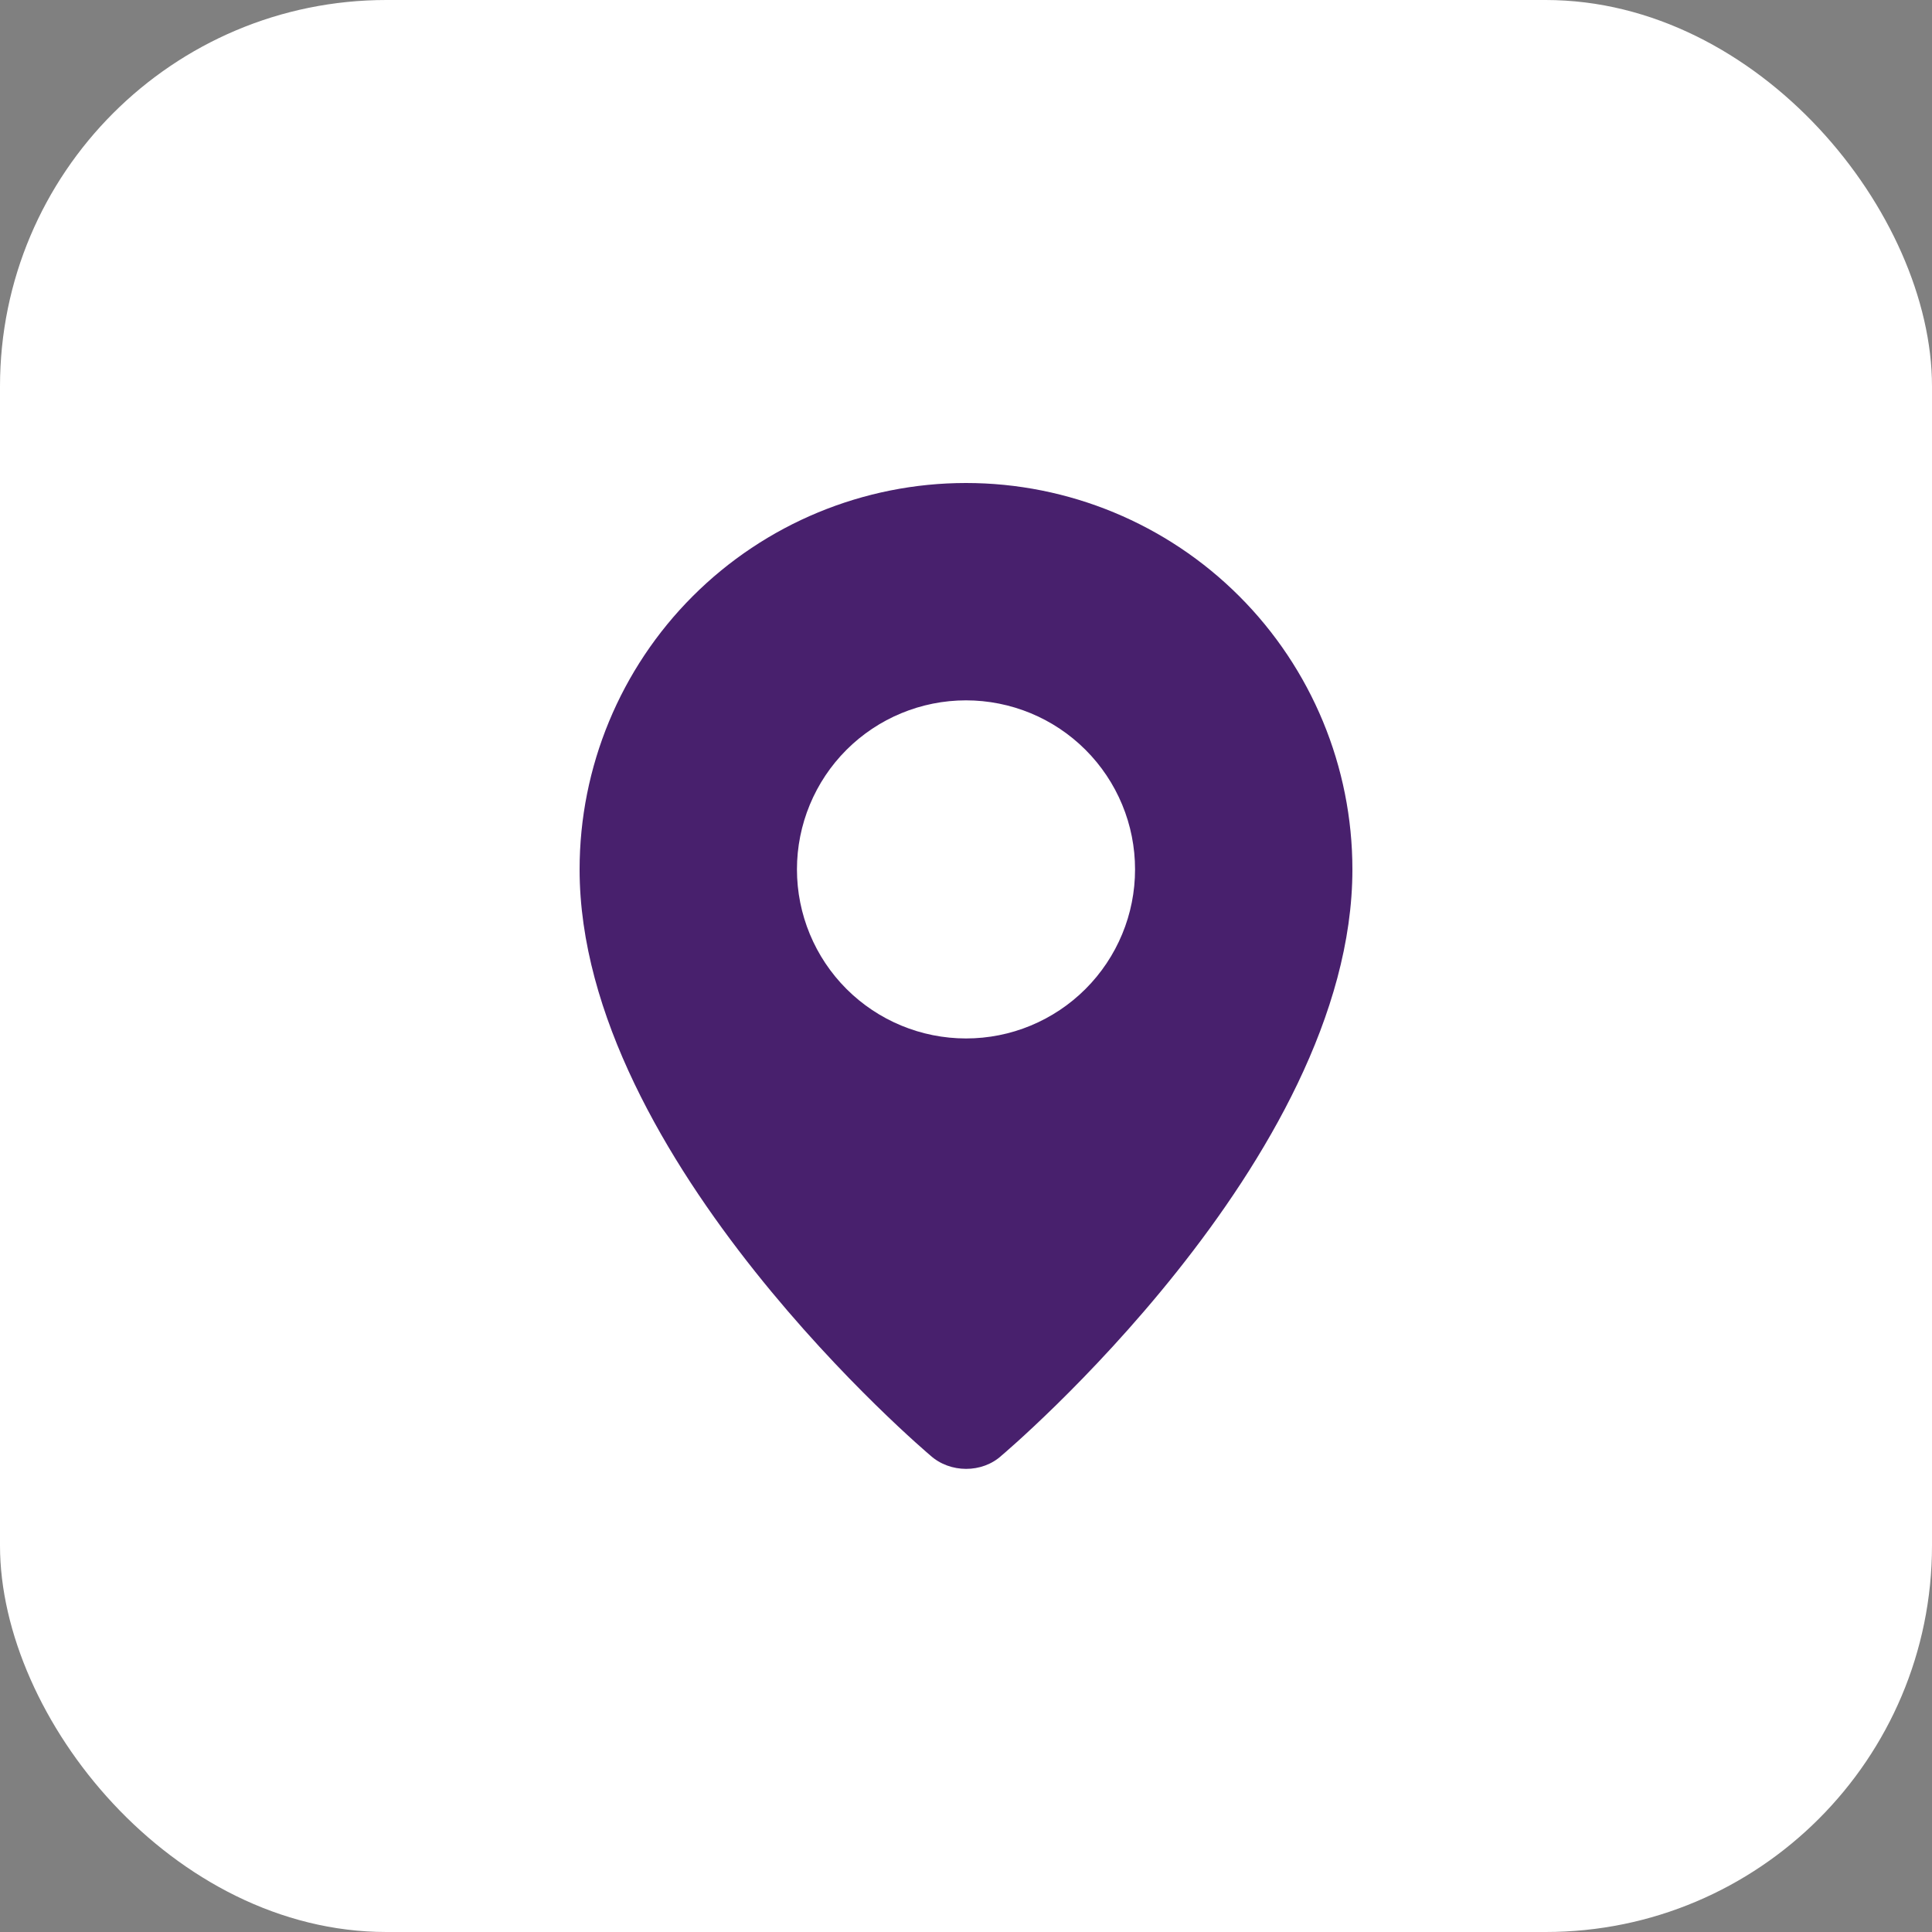 <svg width="40" height="40" viewBox="0 0 40 40" fill="none" xmlns="http://www.w3.org/2000/svg">
<rect x="0" y="0" width="40" height="40" fill="#808080" stroke="none"/>
<rect width="40" height="40" rx="8" fill="white"/>
<path fill-rule="evenodd" clip-rule="evenodd" d="M19.262 30.134C19.262 30.134 12 24.018 12 18C12 15.878 12.843 13.843 14.343 12.343C15.843 10.843 17.878 10 20 10C22.122 10 24.157 10.843 25.657 12.343C27.157 13.843 28 15.878 28 18C28 24.018 20.738 30.134 20.738 30.134C20.334 30.506 19.669 30.502 19.262 30.134ZM20 21.5C20.46 21.5 20.915 21.41 21.339 21.234C21.764 21.058 22.15 20.8 22.475 20.475C22.8 20.15 23.058 19.764 23.234 19.339C23.41 18.915 23.5 18.46 23.5 18C23.5 17.54 23.41 17.085 23.234 16.661C23.058 16.236 22.8 15.85 22.475 15.525C22.15 15.2 21.764 14.942 21.339 14.766C20.915 14.591 20.46 14.5 20 14.5C19.072 14.5 18.181 14.869 17.525 15.525C16.869 16.181 16.5 17.072 16.5 18C16.5 18.928 16.869 19.819 17.525 20.475C18.181 21.131 19.072 21.5 20 21.5Z" fill="#48206D"/>
</svg>

